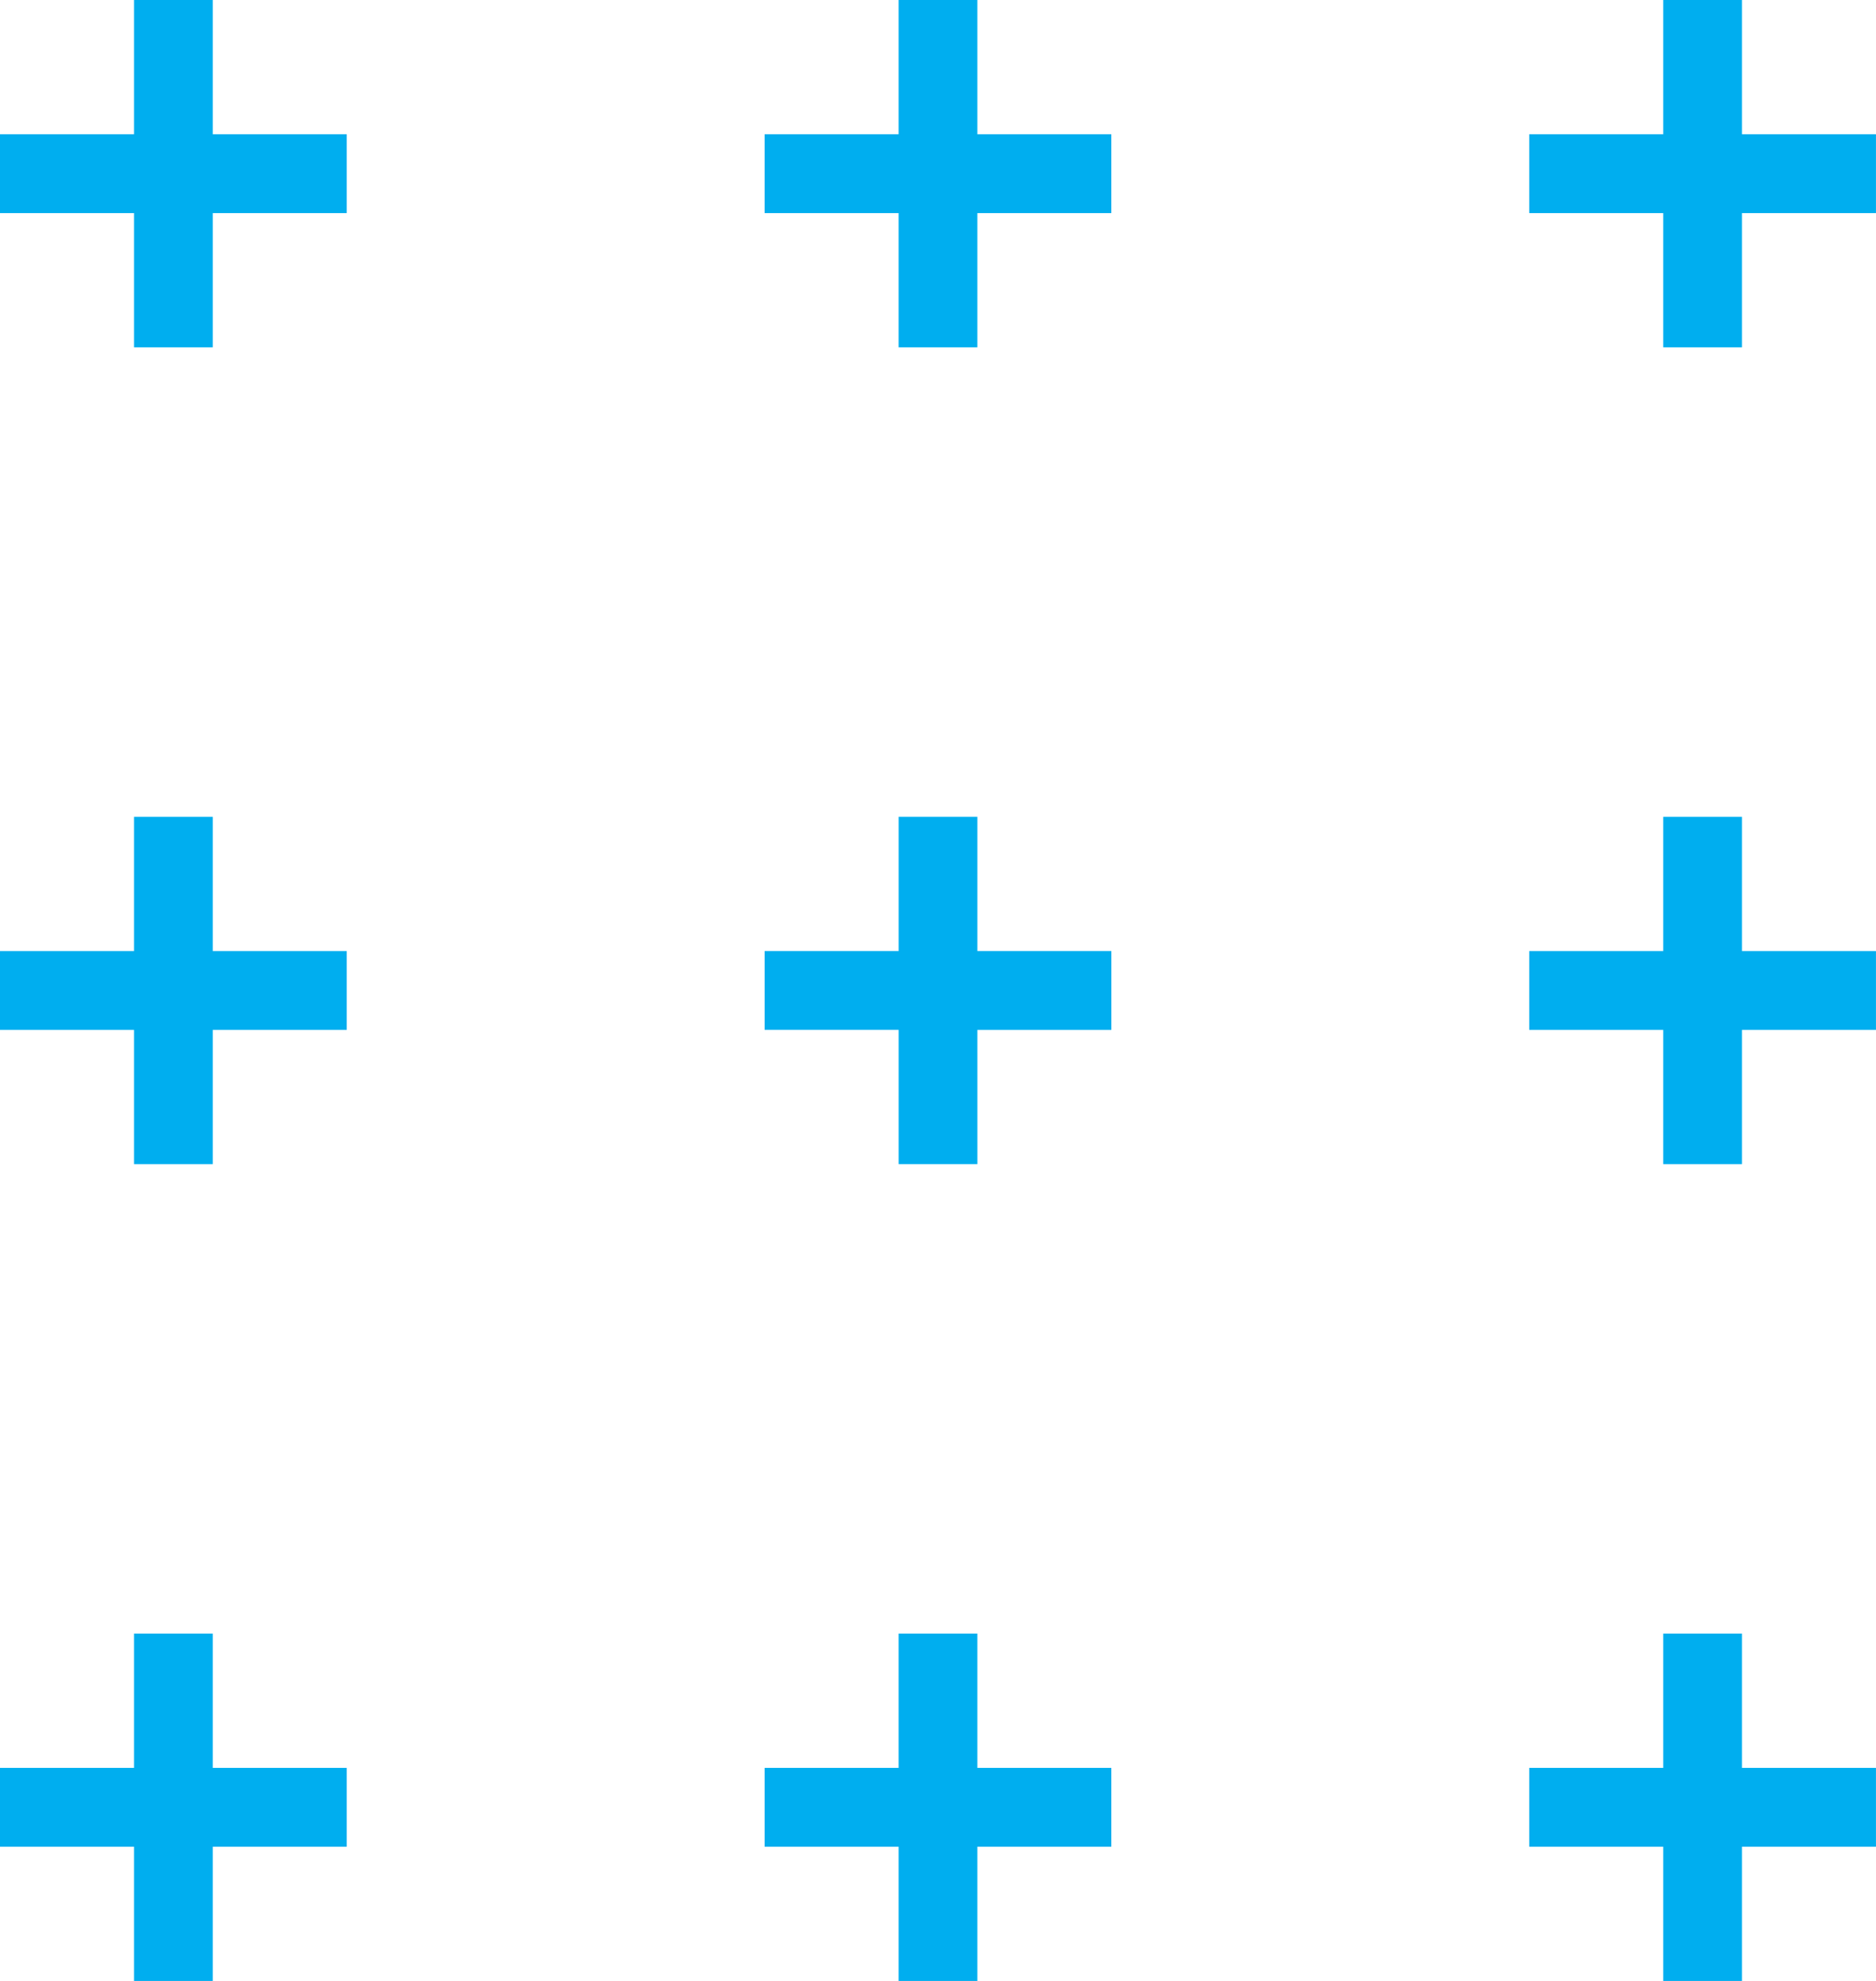 <svg xmlns="http://www.w3.org/2000/svg" width="224.152" height="236.7" viewBox="0 0 224.152 236.7">
  <defs>
    <style>
      .cls-1 {
        fill: #00aeef;
      }
    </style>
  </defs>
  <g id="Groupe_215" data-name="Groupe 215" transform="translate(0 112.8)">
    <g id="Groupe_206" data-name="Groupe 206" transform="translate(0 -112.8)">
      <path id="Tracé_195" data-name="Tracé 195" class="cls-1" d="M8.382,0V16.038H-7.631v9.424H8.382V41.5h9.409V25.462H33.8V16.038H17.791V0Z" transform="translate(7.631)"/>
    </g>
    <g id="Groupe_207" data-name="Groupe 207" transform="translate(0 -15.199)">
      <path id="Tracé_196" data-name="Tracé 196" class="cls-1" d="M8.382,0V16.038H-7.631V25.46H8.382V41.5h9.409V25.46H33.8V16.038H17.791V0Z" transform="translate(7.631)"/>
    </g>
    <g id="Groupe_208" data-name="Groupe 208" transform="translate(0 82.4)">
      <path id="Tracé_197" data-name="Tracé 197" class="cls-1" d="M8.382,0V16.038H-7.631v9.424H8.382V41.5h9.409V25.462H33.8V16.038H17.791V0Z" transform="translate(7.631)"/>
    </g>
    <g id="Groupe_209" data-name="Groupe 209" transform="translate(91.357 -112.8)">
      <path id="Tracé_198" data-name="Tracé 198" class="cls-1" d="M8.382,0V16.038H-7.631v9.424H8.382V41.5h9.409V25.462H33.8V16.038H17.791V0Z" transform="translate(7.631)"/>
    </g>
    <g id="Groupe_210" data-name="Groupe 210" transform="translate(91.358 -15.2)">
      <path id="Tracé_199" data-name="Tracé 199" class="cls-1" d="M13.307,13.328H29.32V3.9H13.307V-12.134H3.9V3.9H-12.115v9.424H3.9V29.366h9.409Z" transform="translate(12.115 12.134)"/>
    </g>
    <g id="Groupe_211" data-name="Groupe 211" transform="translate(91.357 82.4)">
      <path id="Tracé_200" data-name="Tracé 200" class="cls-1" d="M8.382,0V16.038H-7.631v9.424H8.382V41.5h9.409V25.462H33.8V16.038H17.791V0Z" transform="translate(7.631)"/>
    </g>
    <g id="Groupe_212" data-name="Groupe 212" transform="translate(182.717 -112.8)">
      <path id="Tracé_201" data-name="Tracé 201" class="cls-1" d="M8.382,0V16.038H-7.631v9.424H8.382V41.5h9.409V25.462H33.8V16.038H17.791V0Z" transform="translate(7.631)"/>
    </g>
    <g id="Groupe_213" data-name="Groupe 213" transform="translate(182.717 -15.199)">
      <path id="Tracé_202" data-name="Tracé 202" class="cls-1" d="M8.382,0V16.038H-7.631V25.46H8.382V41.5h9.409V25.46H33.8V16.038H17.791V0Z" transform="translate(7.631)"/>
    </g>
    <g id="Groupe_214" data-name="Groupe 214" transform="translate(182.717 82.4)">
      <path id="Tracé_203" data-name="Tracé 203" class="cls-1" d="M8.382,0V16.038H-7.631v9.424H8.382V41.5h9.409V25.462H33.8V16.038H17.791V0Z" transform="translate(7.631)"/>
    </g>
  </g>
</svg>
